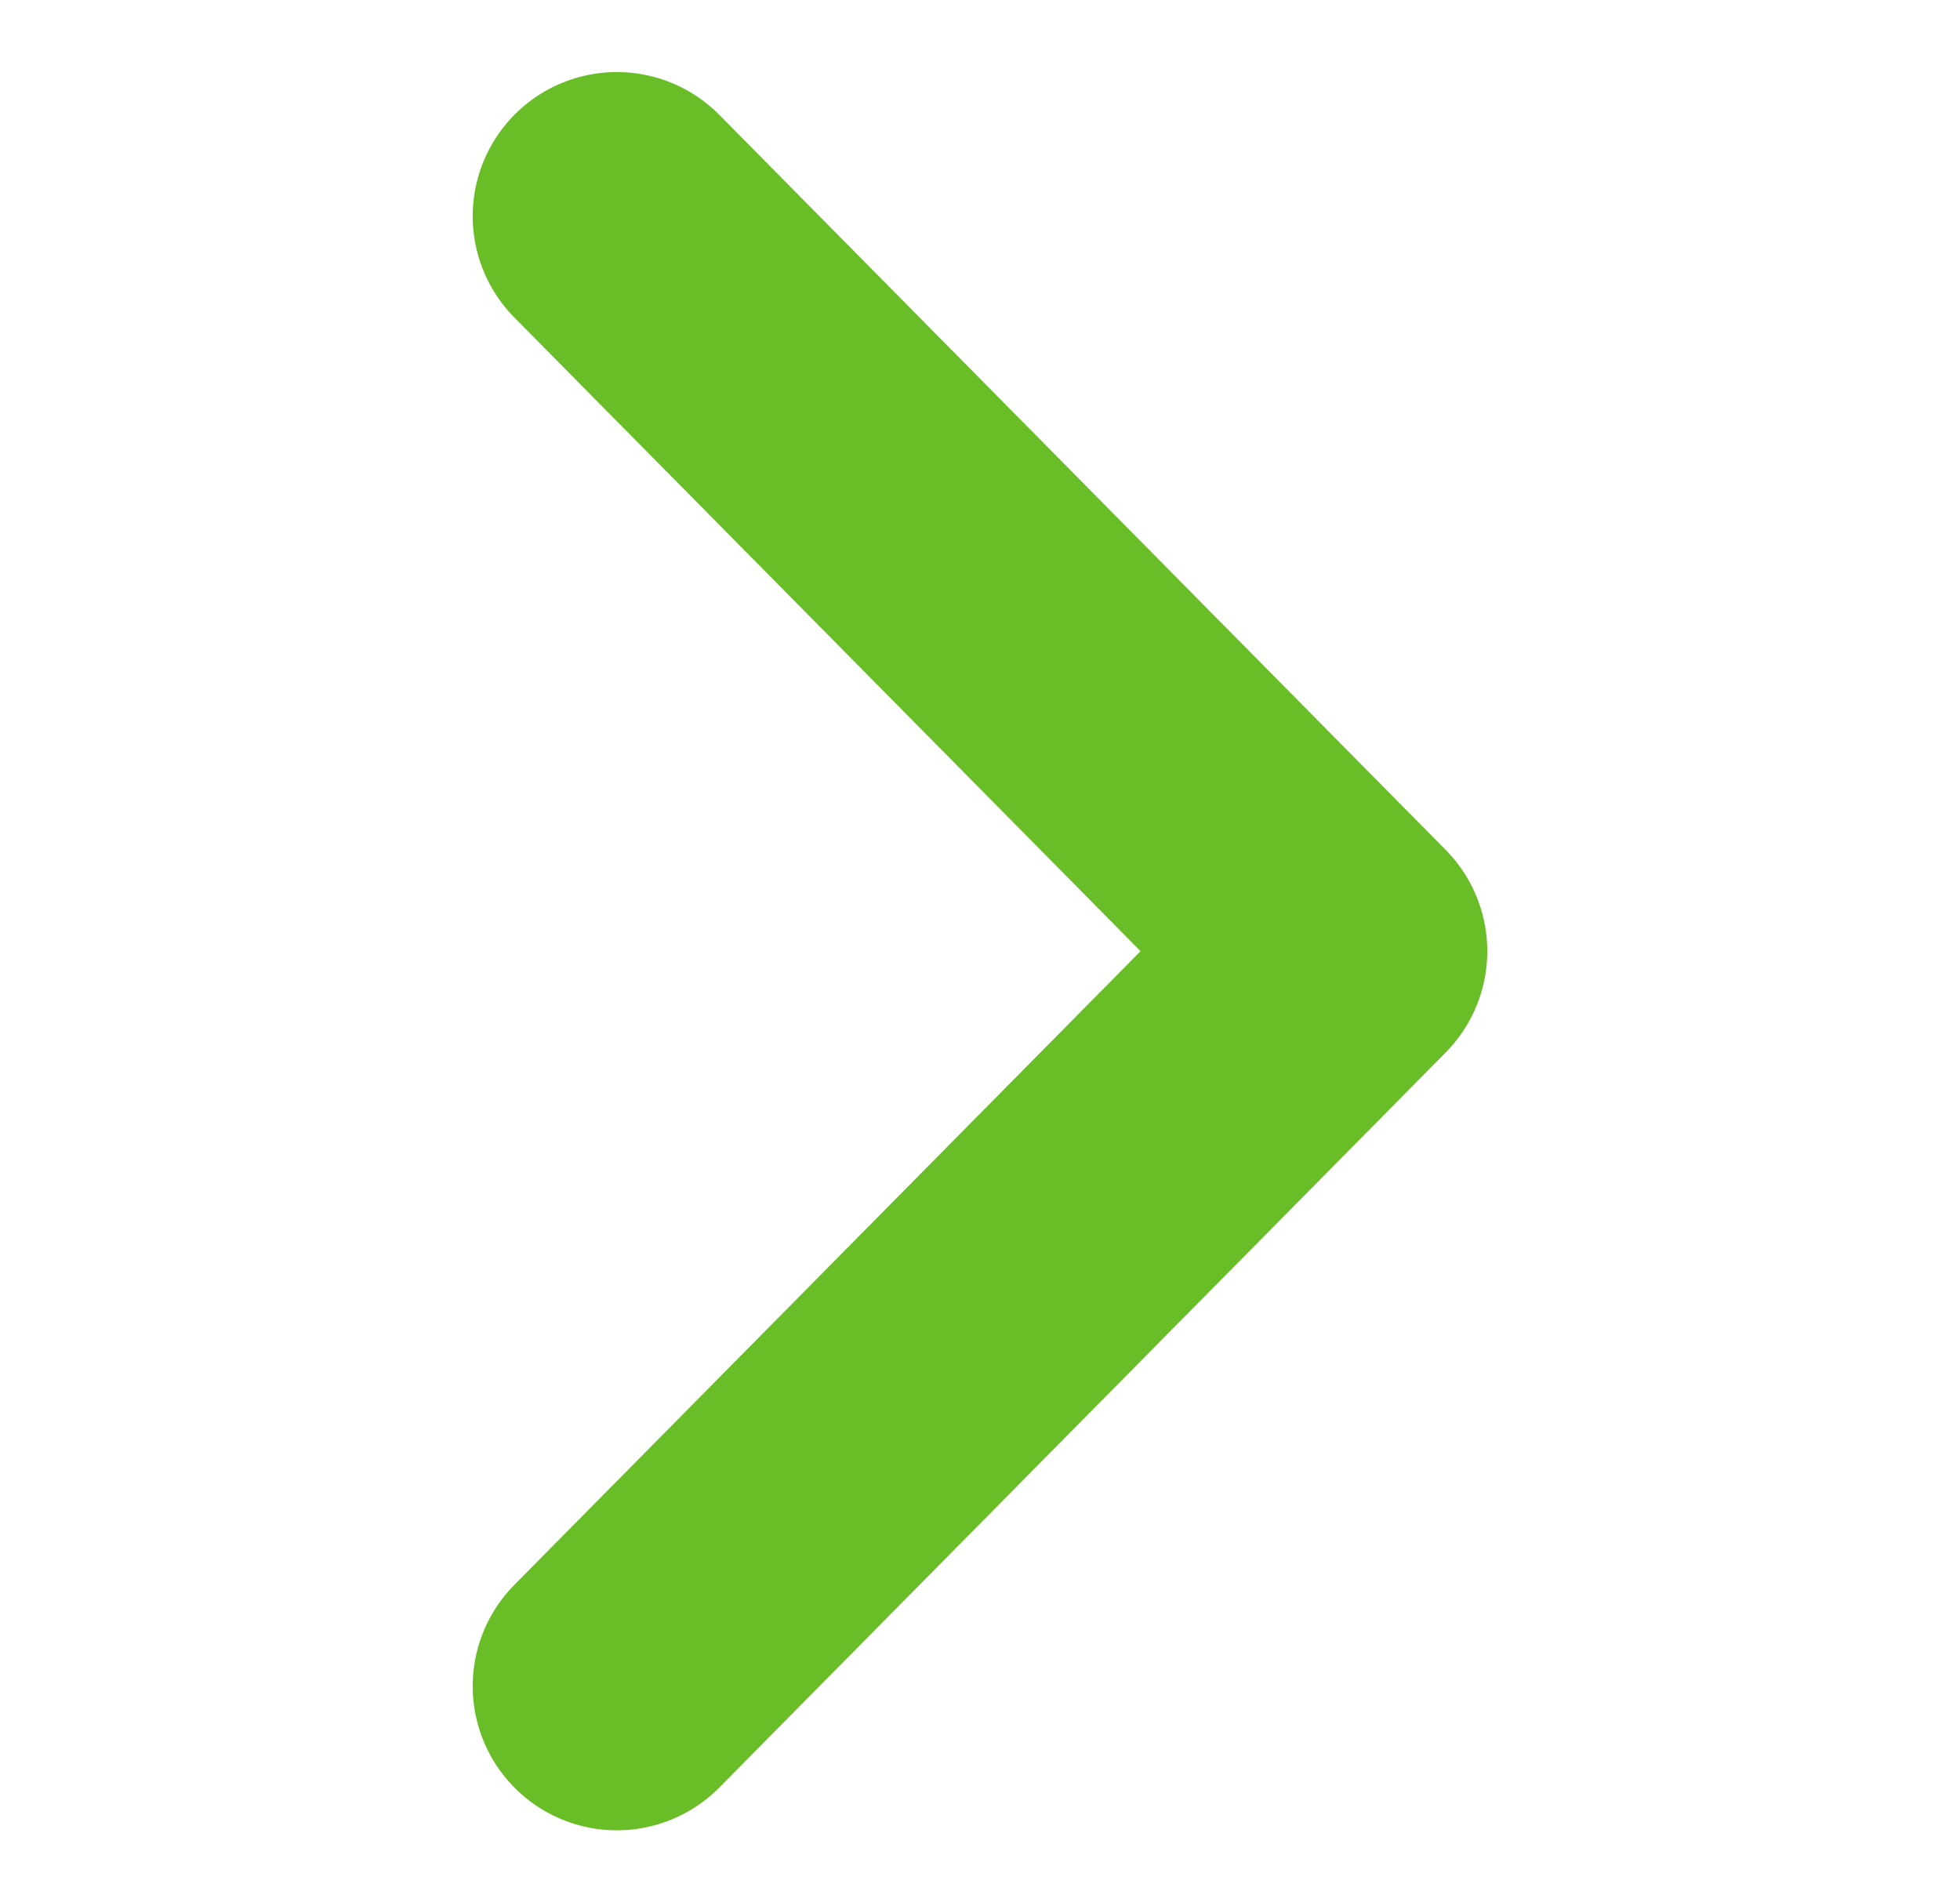 <svg width="34" height="33" viewBox="0 0 34 33" fill="none" xmlns="http://www.w3.org/2000/svg">
<path d="M10.7 3.75L23.3 16.5L10.7 29.25" stroke="#69BE28" stroke-width="5" stroke-linecap="round" stroke-linejoin="round"/>
</svg>
